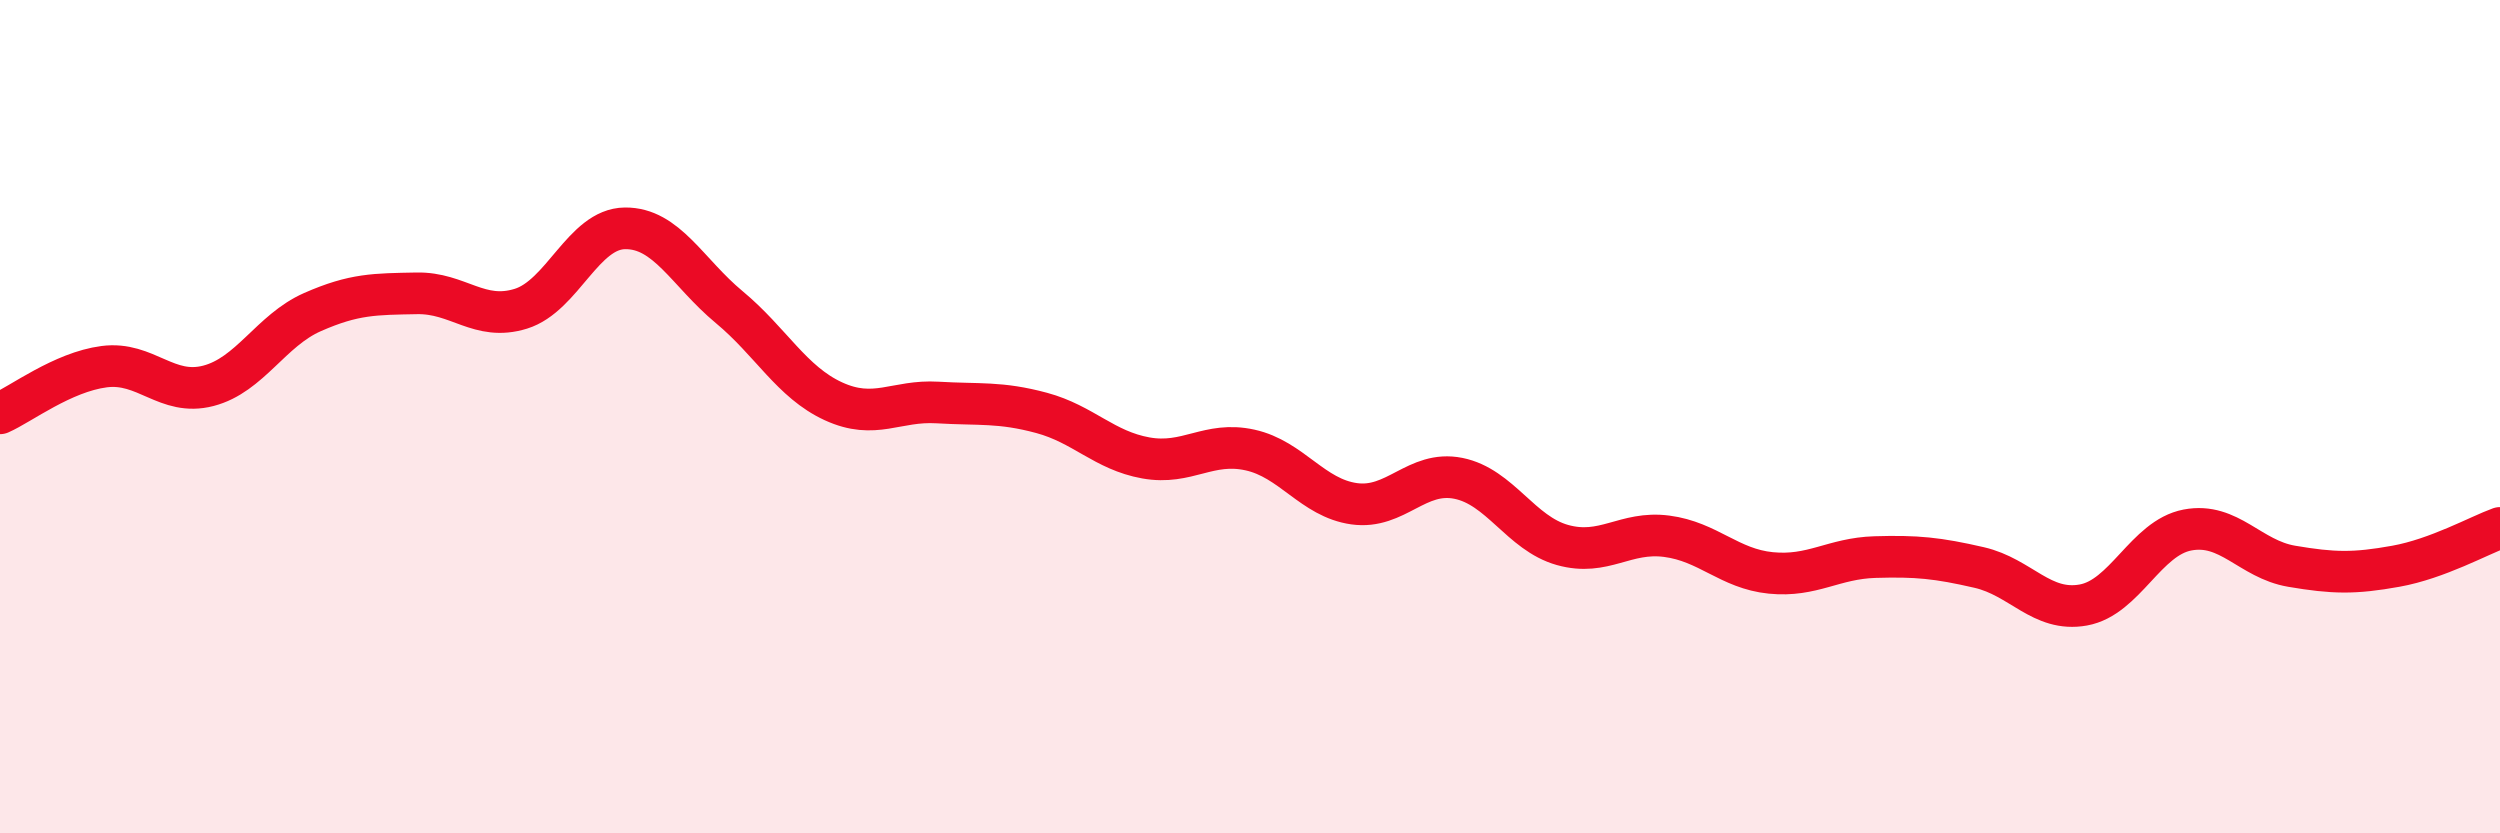 
    <svg width="60" height="20" viewBox="0 0 60 20" xmlns="http://www.w3.org/2000/svg">
      <path
        d="M 0,9.92 C 0.5,9.7 1.5,8.93 2.5,8.8 C 3.5,8.67 4,9.52 5,9.26 C 6,9 6.5,7.93 7.5,7.49 C 8.5,7.05 9,7.06 10,7.04 C 11,7.02 11.5,7.72 12.5,7.41 C 13.5,7.1 14,5.49 15,5.48 C 16,5.47 16.5,6.54 17.5,7.37 C 18.5,8.2 19,9.17 20,9.63 C 21,10.09 21.5,9.6 22.5,9.66 C 23.5,9.72 24,9.64 25,9.91 C 26,10.18 26.5,10.81 27.5,10.99 C 28.5,11.17 29,10.58 30,10.8 C 31,11.02 31.5,11.95 32.5,12.09 C 33.5,12.23 34,11.28 35,11.48 C 36,11.68 36.5,12.8 37.5,13.08 C 38.5,13.36 39,12.74 40,12.87 C 41,13 41.5,13.65 42.5,13.75 C 43.5,13.85 44,13.4 45,13.37 C 46,13.34 46.5,13.39 47.5,13.62 C 48.5,13.85 49,14.7 50,14.52 C 51,14.34 51.5,12.91 52.5,12.72 C 53.5,12.53 54,13.42 55,13.59 C 56,13.76 56.5,13.77 57.5,13.59 C 58.5,13.41 59.5,12.85 60,12.67L60 20L0 20Z"
        fill="#EB0A25"
        opacity="0.1"
        stroke-linecap="round"
        stroke-linejoin="round"
      />
      <path
        d="M 0,9.92 C 0.5,9.7 1.5,8.93 2.5,8.8 C 3.5,8.67 4,9.52 5,9.26 C 6,9 6.5,7.93 7.5,7.49 C 8.5,7.05 9,7.06 10,7.04 C 11,7.02 11.5,7.72 12.5,7.41 C 13.5,7.1 14,5.49 15,5.48 C 16,5.47 16.5,6.54 17.5,7.37 C 18.5,8.2 19,9.17 20,9.63 C 21,10.09 21.5,9.6 22.5,9.66 C 23.5,9.72 24,9.64 25,9.91 C 26,10.18 26.5,10.81 27.5,10.99 C 28.5,11.17 29,10.58 30,10.8 C 31,11.02 31.5,11.95 32.5,12.09 C 33.5,12.23 34,11.28 35,11.48 C 36,11.68 36.5,12.8 37.5,13.08 C 38.5,13.36 39,12.74 40,12.87 C 41,13 41.5,13.65 42.5,13.75 C 43.5,13.85 44,13.4 45,13.37 C 46,13.34 46.5,13.39 47.5,13.62 C 48.5,13.85 49,14.7 50,14.52 C 51,14.34 51.5,12.91 52.5,12.72 C 53.5,12.53 54,13.42 55,13.59 C 56,13.76 56.5,13.77 57.5,13.59 C 58.5,13.41 59.5,12.85 60,12.67"
        stroke="#EB0A25"
        stroke-width="1"
        fill="none"
        stroke-linecap="round"
        stroke-linejoin="round"
      />
    </svg>
  